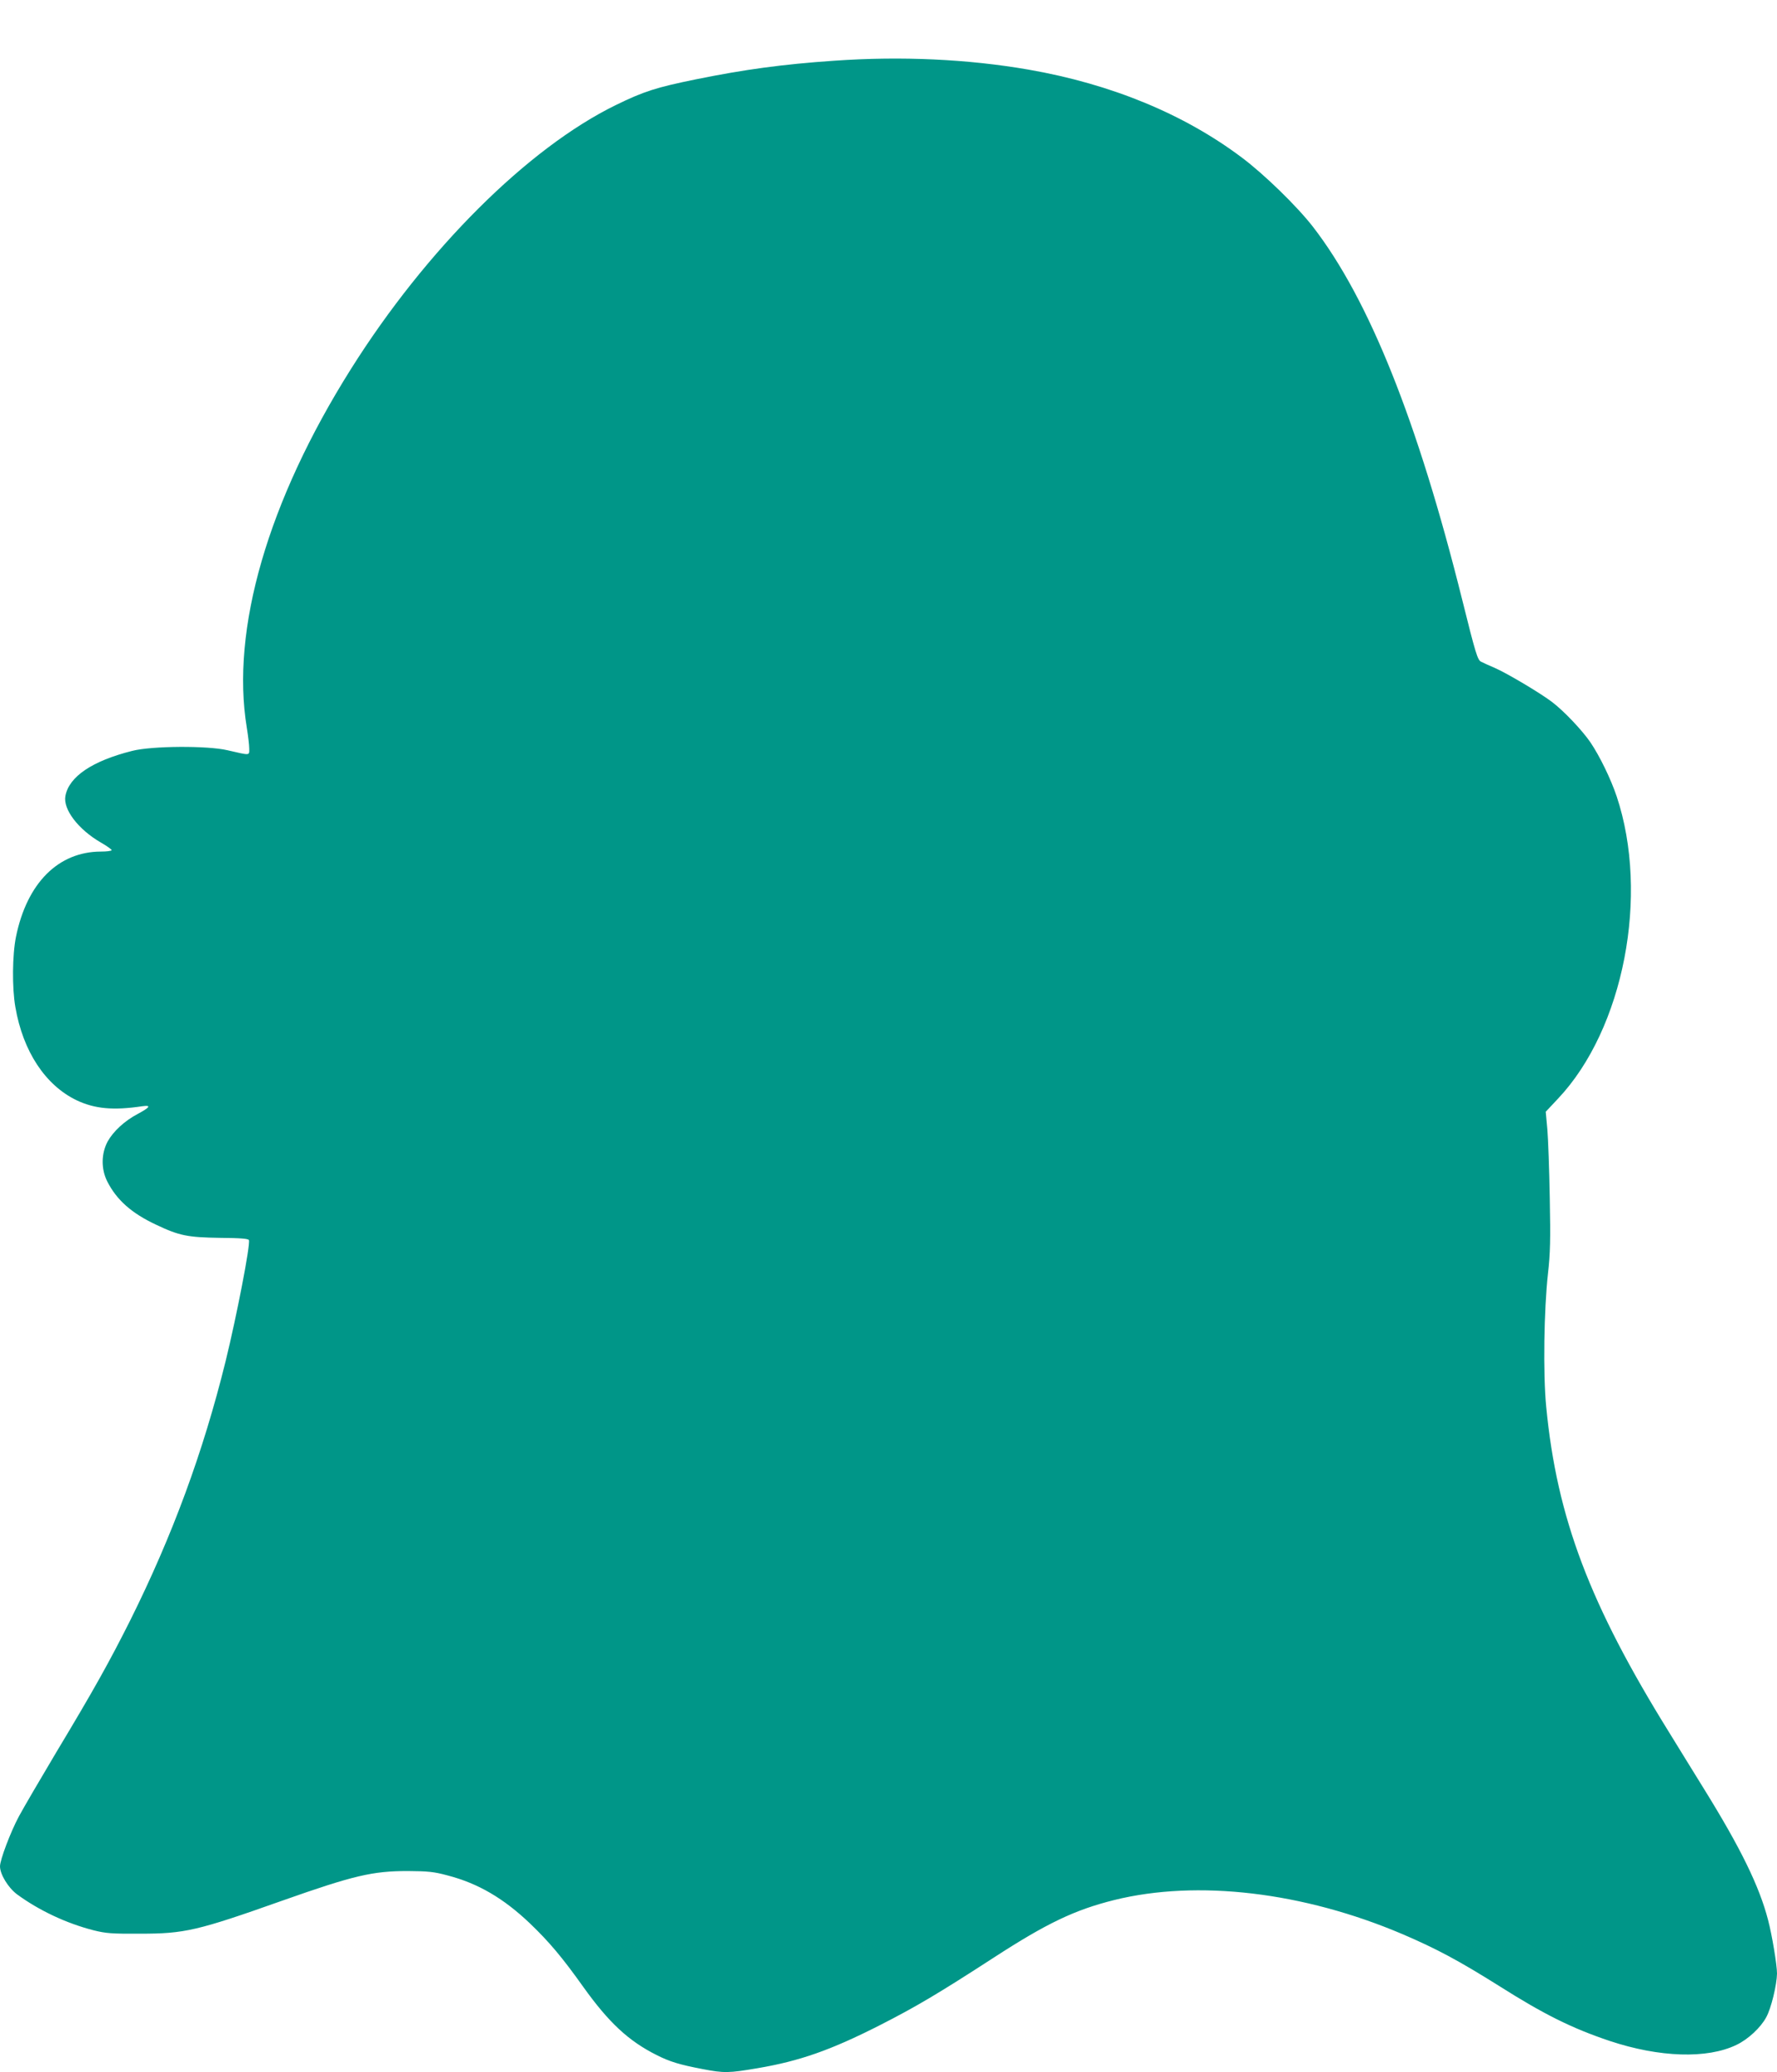 <?xml version="1.0" standalone="no"?>
<!DOCTYPE svg PUBLIC "-//W3C//DTD SVG 20010904//EN"
 "http://www.w3.org/TR/2001/REC-SVG-20010904/DTD/svg10.dtd">
<svg version="1.0" xmlns="http://www.w3.org/2000/svg"
 width="1098pt" height="1280pt" viewBox="0 0 1098 1280"
 preserveAspectRatio="xMidYMid meet">
<g transform="translate(0,1280) scale(0.1,-0.1)"
fill="#009688" stroke="none">
<path d="M5155 12425 c-320 -22 -554 -54 -855 -115 -245 -50 -321 -74 -495
-159 -544 -266 -1172 -892 -1637 -1631 -513 -815 -743 -1609 -643 -2215 8 -49
15 -107 15 -129 0 -44 9 -43 -135 -10 -124 29 -466 27 -588 -4 -247 -62 -391
-159 -413 -279 -15 -82 79 -206 219 -287 37 -21 67 -43 67 -47 0 -5 -30 -9
-67 -9 -263 -1 -456 -194 -524 -525 -23 -112 -25 -317 -4 -436 47 -273 185
-482 378 -575 112 -53 226 -64 406 -37 57 8 49 -6 -27 -47 -82 -43 -152 -108
-187 -171 -40 -75 -41 -170 -2 -247 58 -114 150 -196 302 -267 143 -68 195
-78 395 -81 127 -1 175 -5 178 -14 10 -28 -76 -471 -144 -748 -139 -563 -328
-1076 -590 -1602 -128 -255 -225 -429 -456 -813 -99 -166 -203 -344 -231 -396
-52 -97 -117 -269 -117 -309 0 -49 50 -131 104 -172 136 -100 306 -180 474
-223 76 -19 112 -22 287 -21 276 0 354 18 879 204 442 156 558 183 776 183
124 -1 160 -4 245 -27 189 -49 346 -141 509 -296 120 -115 200 -210 331 -394
157 -219 278 -332 451 -419 83 -42 143 -60 284 -87 134 -26 164 -25 340 5 260
44 452 111 755 265 224 114 361 195 705 418 327 212 500 295 745 356 513 127
1167 50 1779 -210 213 -91 352 -166 596 -319 281 -178 453 -263 685 -341 309
-103 604 -112 784 -25 72 34 150 107 184 170 31 55 66 202 67 271 0 52 -30
235 -55 330 -54 209 -170 446 -399 815 -54 88 -150 242 -211 342 -493 794
-695 1328 -761 2013 -20 204 -14 601 11 825 14 124 16 204 11 465 -3 173 -10
364 -15 424 l-10 109 76 81 c406 430 566 1258 362 1868 -36 107 -104 247 -162
333 -50 73 -163 193 -237 249 -72 55 -279 178 -355 211 -33 14 -71 31 -84 38
-21 11 -33 48 -116 382 -276 1107 -577 1858 -923 2305 -97 125 -300 323 -439
427 -358 269 -807 454 -1318 543 -376 65 -785 84 -1200 55z"/>
</g>
</svg>

